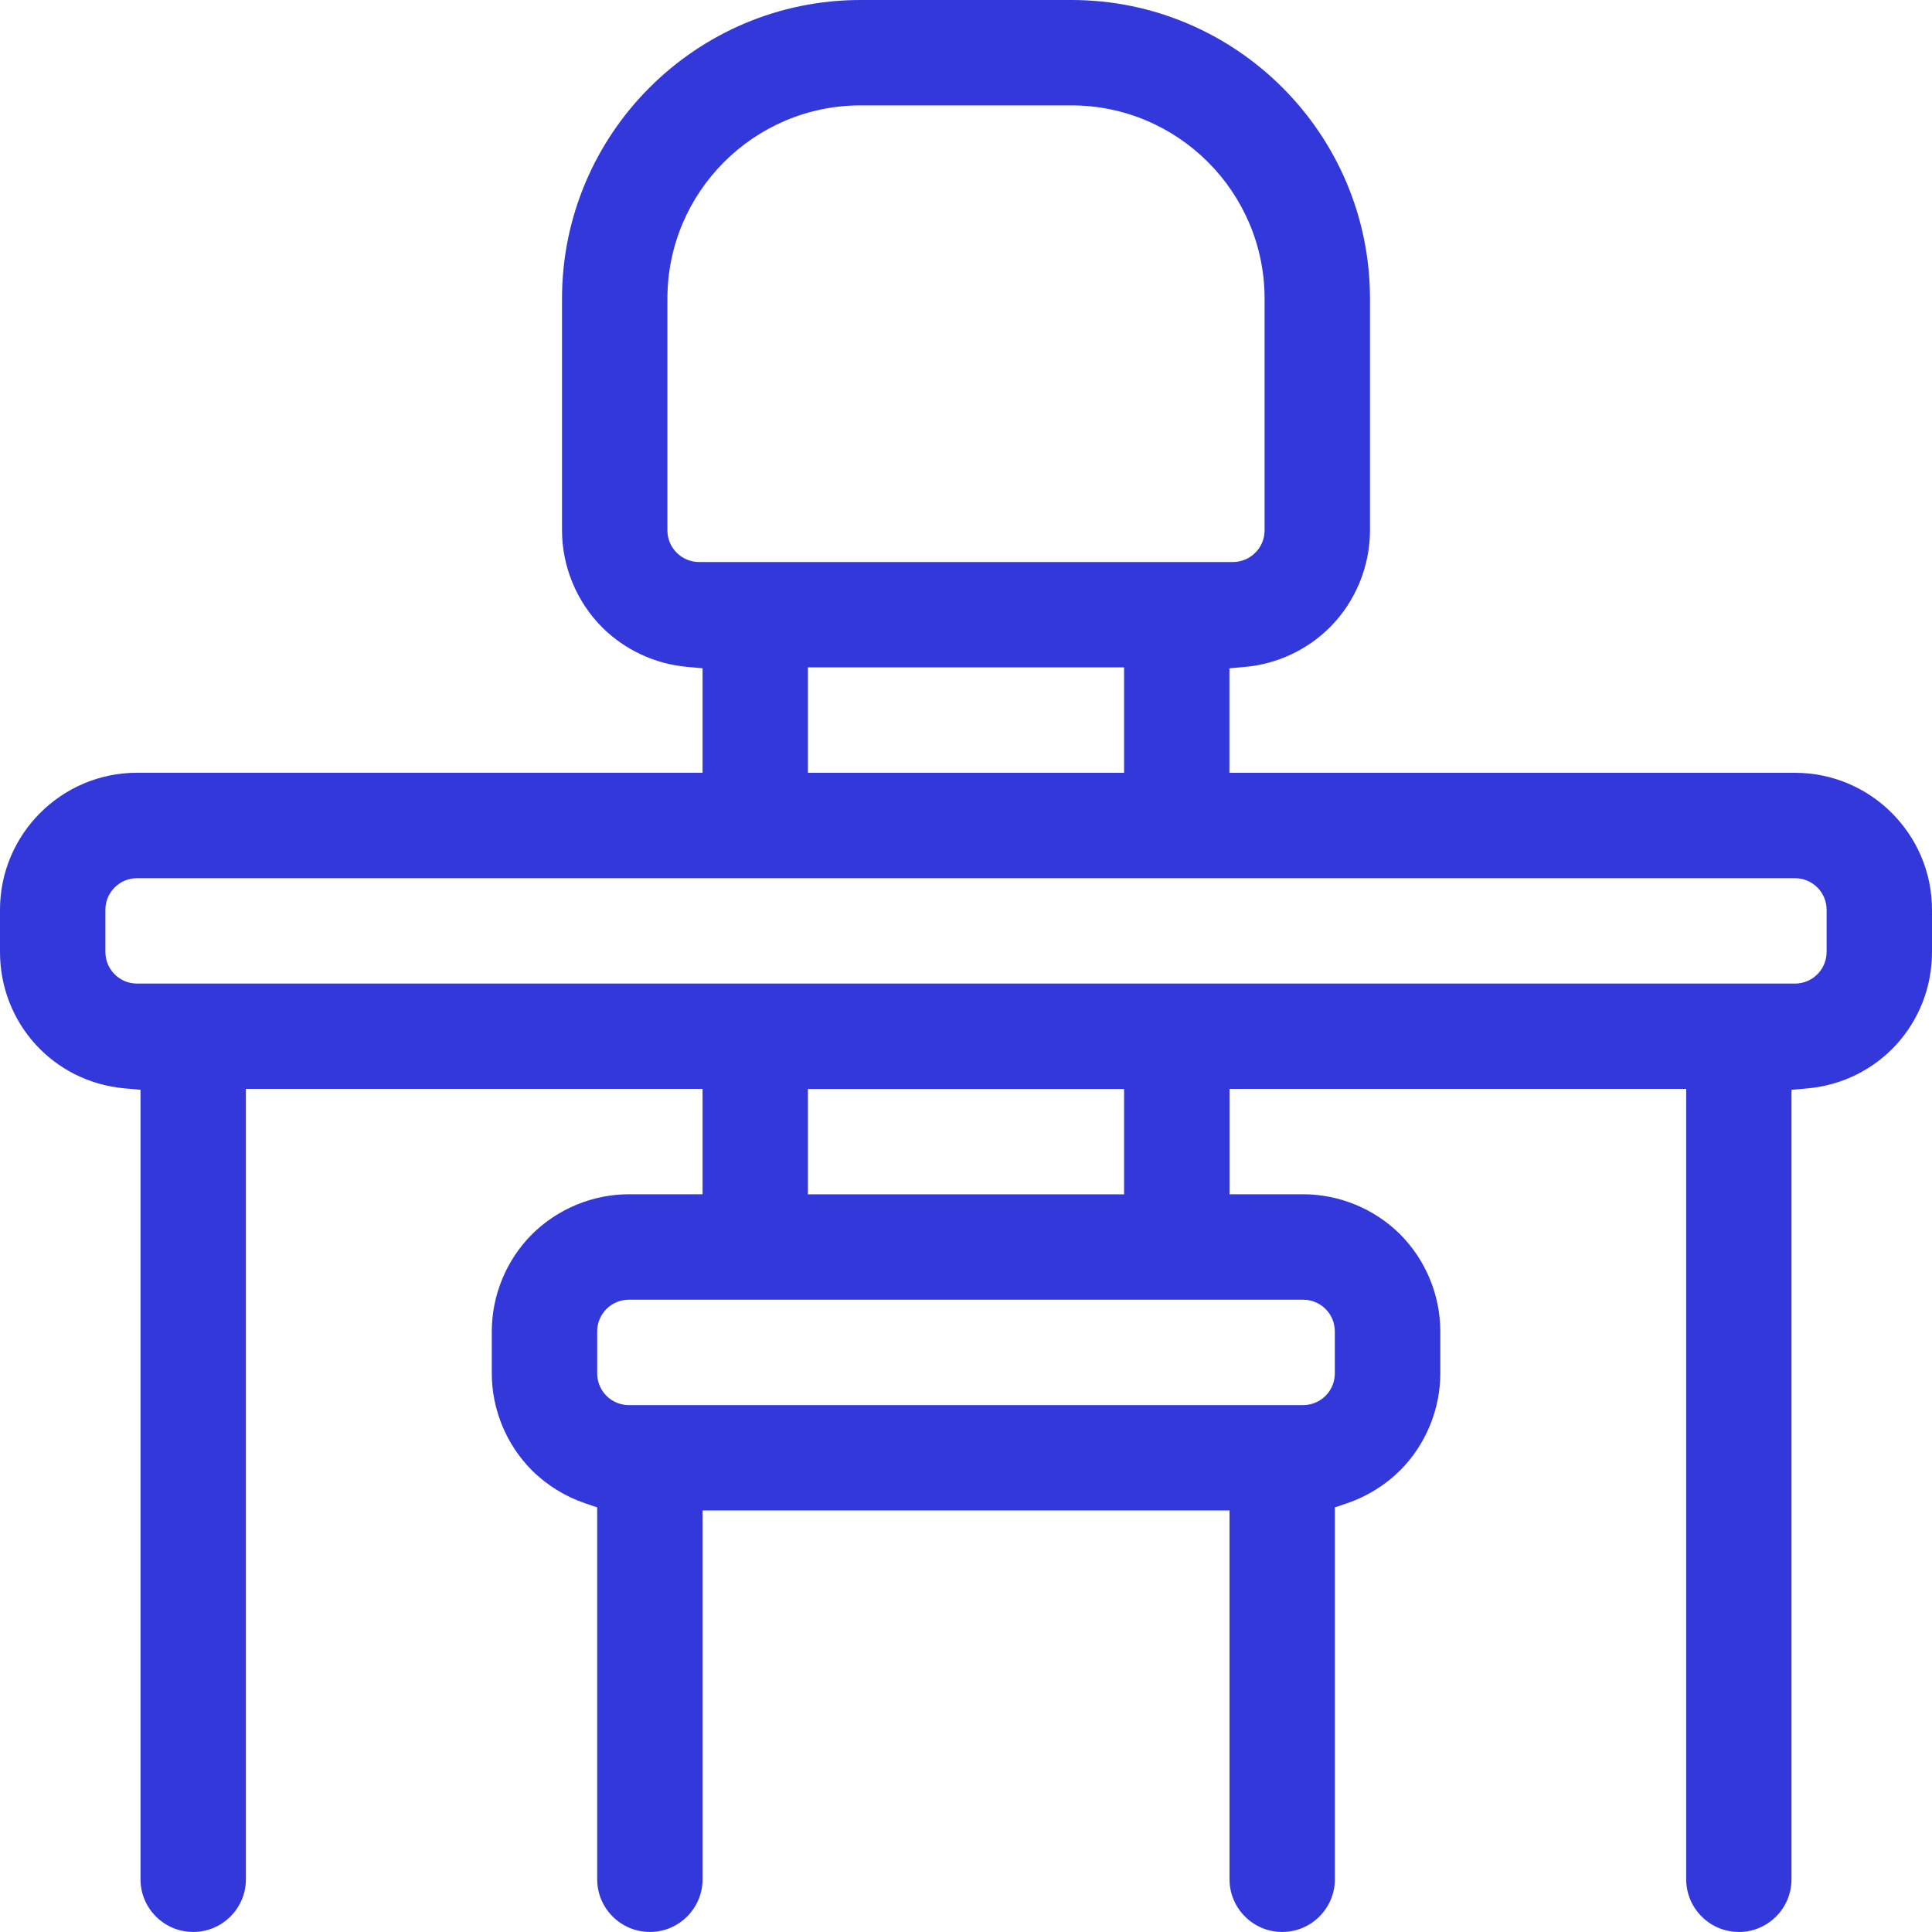 <svg width="40" height="40" fill="none" xmlns="http://www.w3.org/2000/svg"><g clip-path="url(#clip0_2970_6890)"><path fill-rule="evenodd" clip-rule="evenodd" d="M36 40C36.602 40 37.091 39.511 37.091 38.909V22.564L37.422 22.534C38.892 22.401 40 21.187 40 19.709V18.836C40 17.273 38.727 16 37.164 16H25.454V13.837L25.785 13.807C26.444 13.746 27.064 13.456 27.534 12.988C28.061 12.46 28.364 11.728 28.364 10.983V6.183C28.364 2.773 25.591 0 22.182 0H17.818C14.409 0 11.636 2.773 11.636 6.182V10.982C11.636 11.728 11.939 12.459 12.467 12.988C12.935 13.454 13.556 13.745 14.216 13.806L14.546 13.836V15.999H2.836C1.273 15.999 0 17.272 0 18.835V19.708C0 21.186 1.108 22.401 2.578 22.533L2.909 22.563V38.908C2.909 39.51 3.398 39.999 4 39.999C4.602 39.999 5.091 39.51 5.091 38.908V22.544H14.546V24.726H13.018C12.272 24.726 11.541 25.029 11.012 25.557C10.485 26.085 10.182 26.817 10.182 27.563V28.436C10.182 29.182 10.485 29.913 11.013 30.442C11.32 30.748 11.703 30.985 12.117 31.125L12.364 31.209V38.908C12.364 39.51 12.854 39.999 13.456 39.999C14.057 39.999 14.546 39.51 14.546 38.908V31.272H25.456V38.908C25.456 39.51 25.945 39.999 26.546 39.999C27.148 39.999 27.637 39.51 27.637 38.908V31.209L27.884 31.125C28.299 30.985 28.681 30.748 28.99 30.441C29.517 29.913 29.82 29.181 29.82 28.436V27.563C29.82 26.816 29.517 26.085 28.989 25.556C28.461 25.029 27.729 24.726 26.984 24.726H25.456V22.544H34.911V38.908C34.911 39.51 35.4 39.999 36.002 39.999L36 40ZM14.473 11.636C14.3 11.636 14.132 11.566 14.011 11.444C13.888 11.324 13.818 11.155 13.818 10.982V6.182C13.818 3.976 15.613 2.182 17.818 2.182H22.182C24.387 2.182 26.182 3.976 26.182 6.182V10.982C26.182 11.155 26.112 11.324 25.989 11.444C25.868 11.566 25.7 11.636 25.527 11.636H14.473ZM23.273 13.818V16H16.727V13.818H23.273ZM26.982 26.909C27.154 26.909 27.323 26.979 27.444 27.101C27.566 27.222 27.636 27.39 27.636 27.564V28.436C27.636 28.609 27.566 28.778 27.444 28.899C27.323 29.021 27.154 29.091 26.982 29.091H13.018C12.845 29.091 12.677 29.021 12.556 28.899C12.434 28.778 12.364 28.61 12.364 28.436V27.564C12.364 27.391 12.434 27.222 12.556 27.101C12.677 26.979 12.845 26.909 13.018 26.909H26.982ZM16.727 24.727V22.546H23.273V24.727H16.727ZM2.836 20.364C2.475 20.364 2.182 20.07 2.182 19.709V18.836C2.182 18.476 2.475 18.182 2.836 18.182H37.164C37.525 18.182 37.818 18.476 37.818 18.836V19.709C37.818 20.07 37.525 20.364 37.164 20.364H2.836Z" fill="#3238D9"/></g><defs><clipPath id="clip0_2970_6890"><rect width="40" height="40" fill="white"/></clipPath></defs></svg>